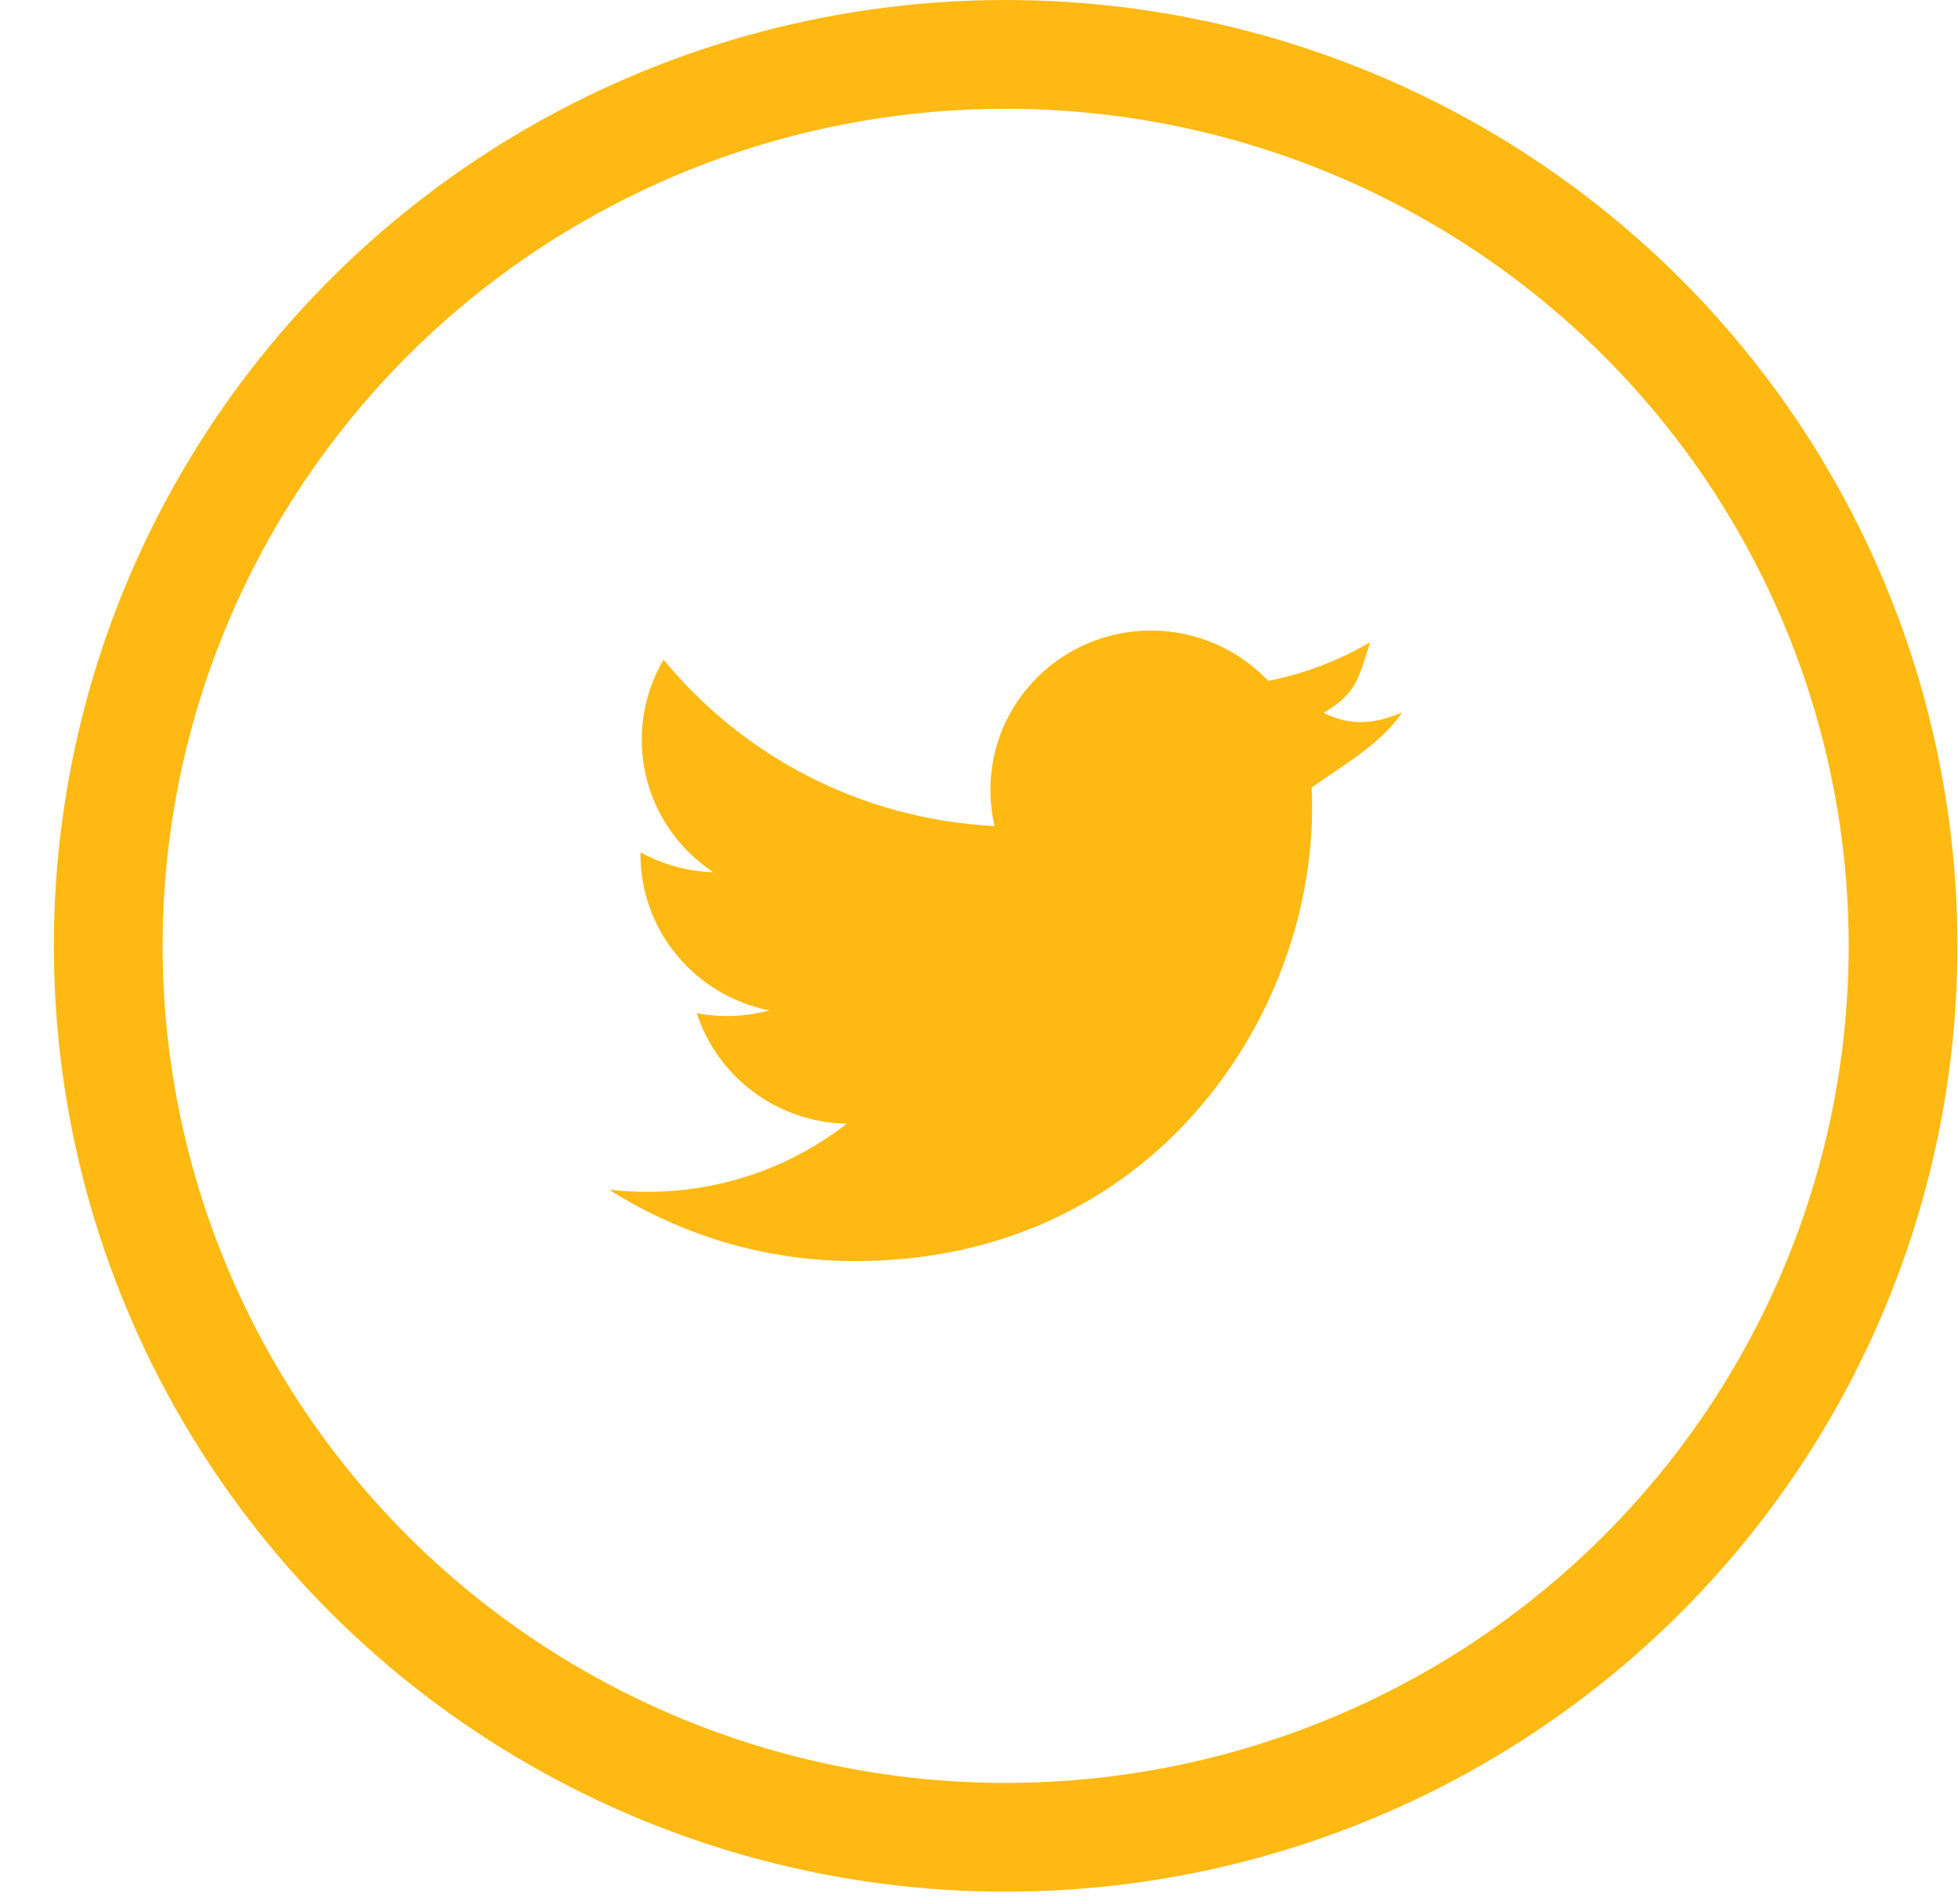 <svg xmlns="http://www.w3.org/2000/svg" width="36" height="35" viewBox="0 0 36 35">
    <g fill="none" fill-rule="evenodd" transform="translate(.99)">
        <ellipse cx="17.5" cy="17.39" fill-rule="nonzero" stroke="#FEB913" stroke-width="2" rx="16.5" ry="16.39"/>
        <path fill="#FEB913" d="M24.792 13.096c-.53.234-.975.242-1.448.01.61-.361.638-.615.858-1.3-.57.336-1.202.58-1.875.712-.538-.569-1.306-.925-2.155-.925-1.63 0-2.952 1.311-2.952 2.927 0 .23.026.453.076.667-2.454-.122-4.63-1.288-6.086-3.059-.254.433-.4.936-.4 1.473 0 1.015.522 1.91 1.314 2.435-.484-.015-.94-.146-1.337-.365l-.001.036c0 1.419 1.018 2.601 2.369 2.87-.433.117-.889.135-1.334.05.376 1.163 1.467 2.01 2.758 2.033-1.263.982-2.83 1.39-4.37 1.212 1.306.83 2.858 1.314 4.525 1.314 5.431 0 8.4-4.46 8.4-8.327 0-.127-.002-.252-.008-.379.577-.412 1.27-.796 1.666-1.384"/>
    </g>
</svg>
